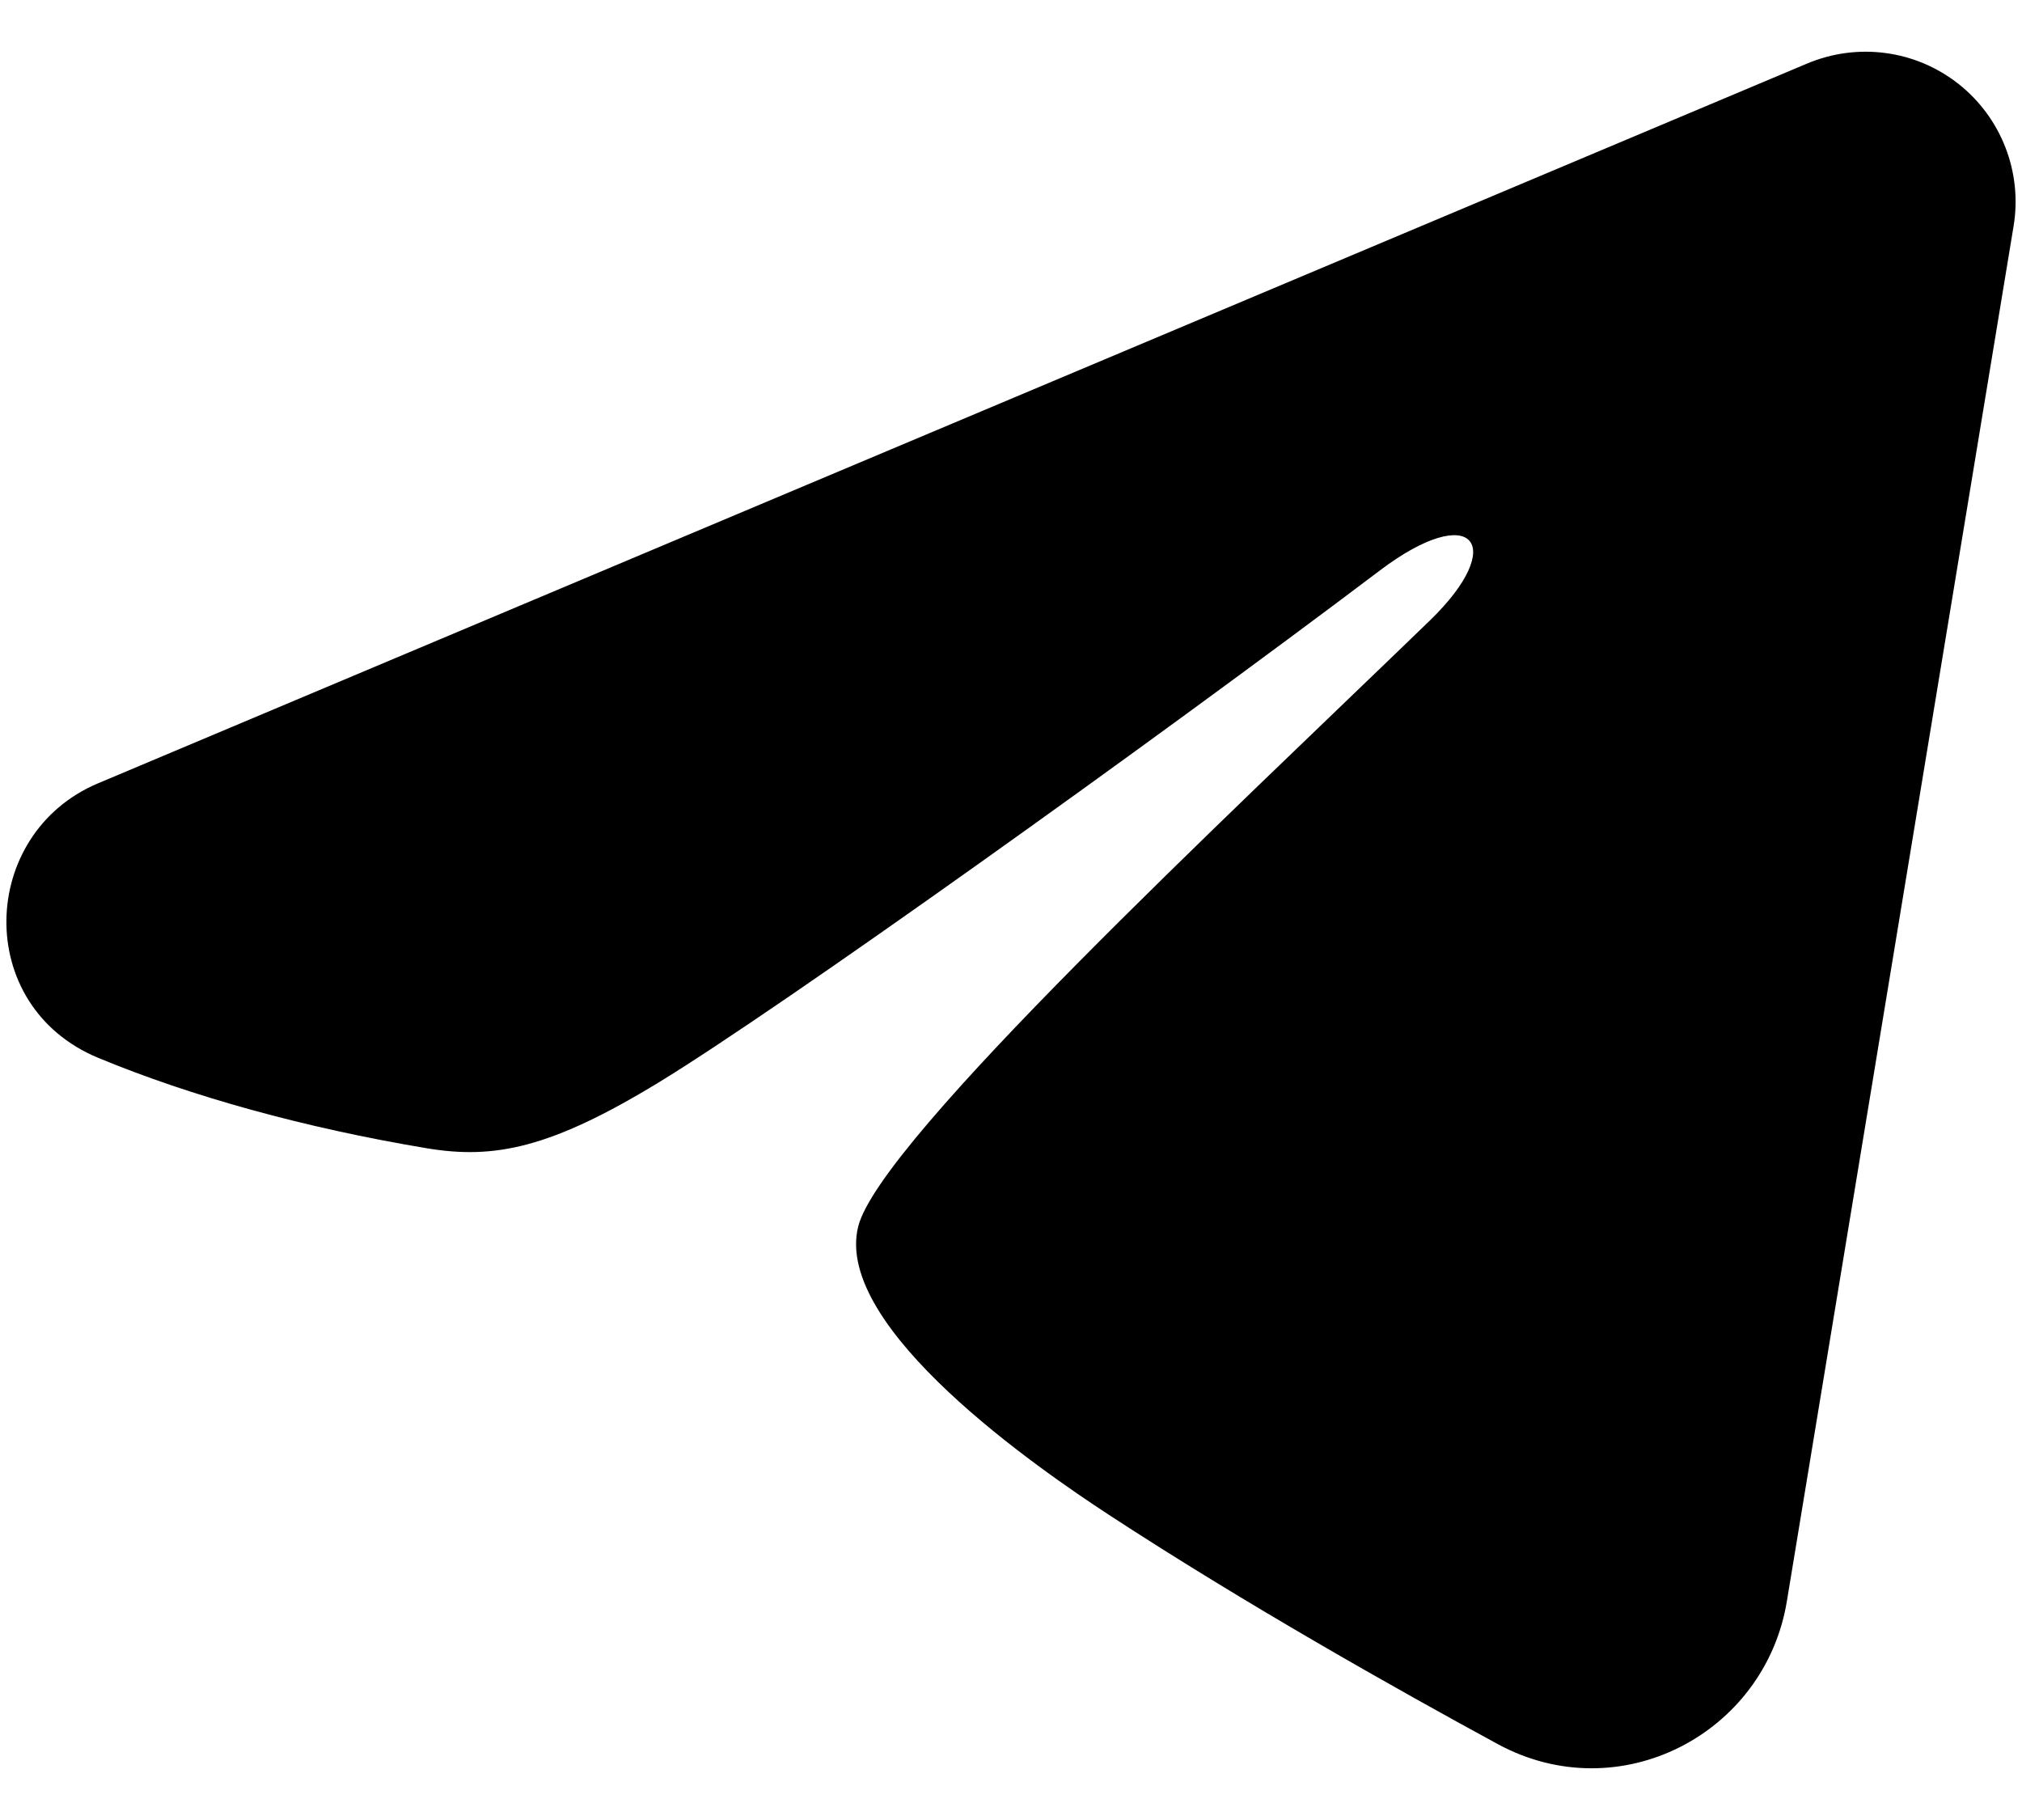 <svg width="20" height="18" viewBox="0 0 20 18" fill="none" xmlns="http://www.w3.org/2000/svg">
<path fill-rule="evenodd" clip-rule="evenodd" d="M17.878 0.627C18.122 0.525 18.39 0.489 18.653 0.525C18.915 0.56 19.164 0.666 19.372 0.83C19.58 0.994 19.74 1.211 19.836 1.458C19.932 1.705 19.96 1.974 19.917 2.235L17.674 15.838C17.457 17.15 16.017 17.902 14.814 17.249C13.807 16.702 12.312 15.86 10.967 14.981C10.295 14.541 8.236 13.132 8.489 12.129C8.706 11.272 12.167 8.05 14.145 6.135C14.921 5.383 14.567 4.948 13.65 5.641C11.374 7.359 7.719 9.972 6.511 10.708C5.445 11.357 4.889 11.467 4.225 11.357C3.013 11.155 1.889 10.843 0.971 10.462C-0.269 9.948 -0.209 8.243 0.97 7.747L17.878 0.627Z" fill="black"/>
</svg>
